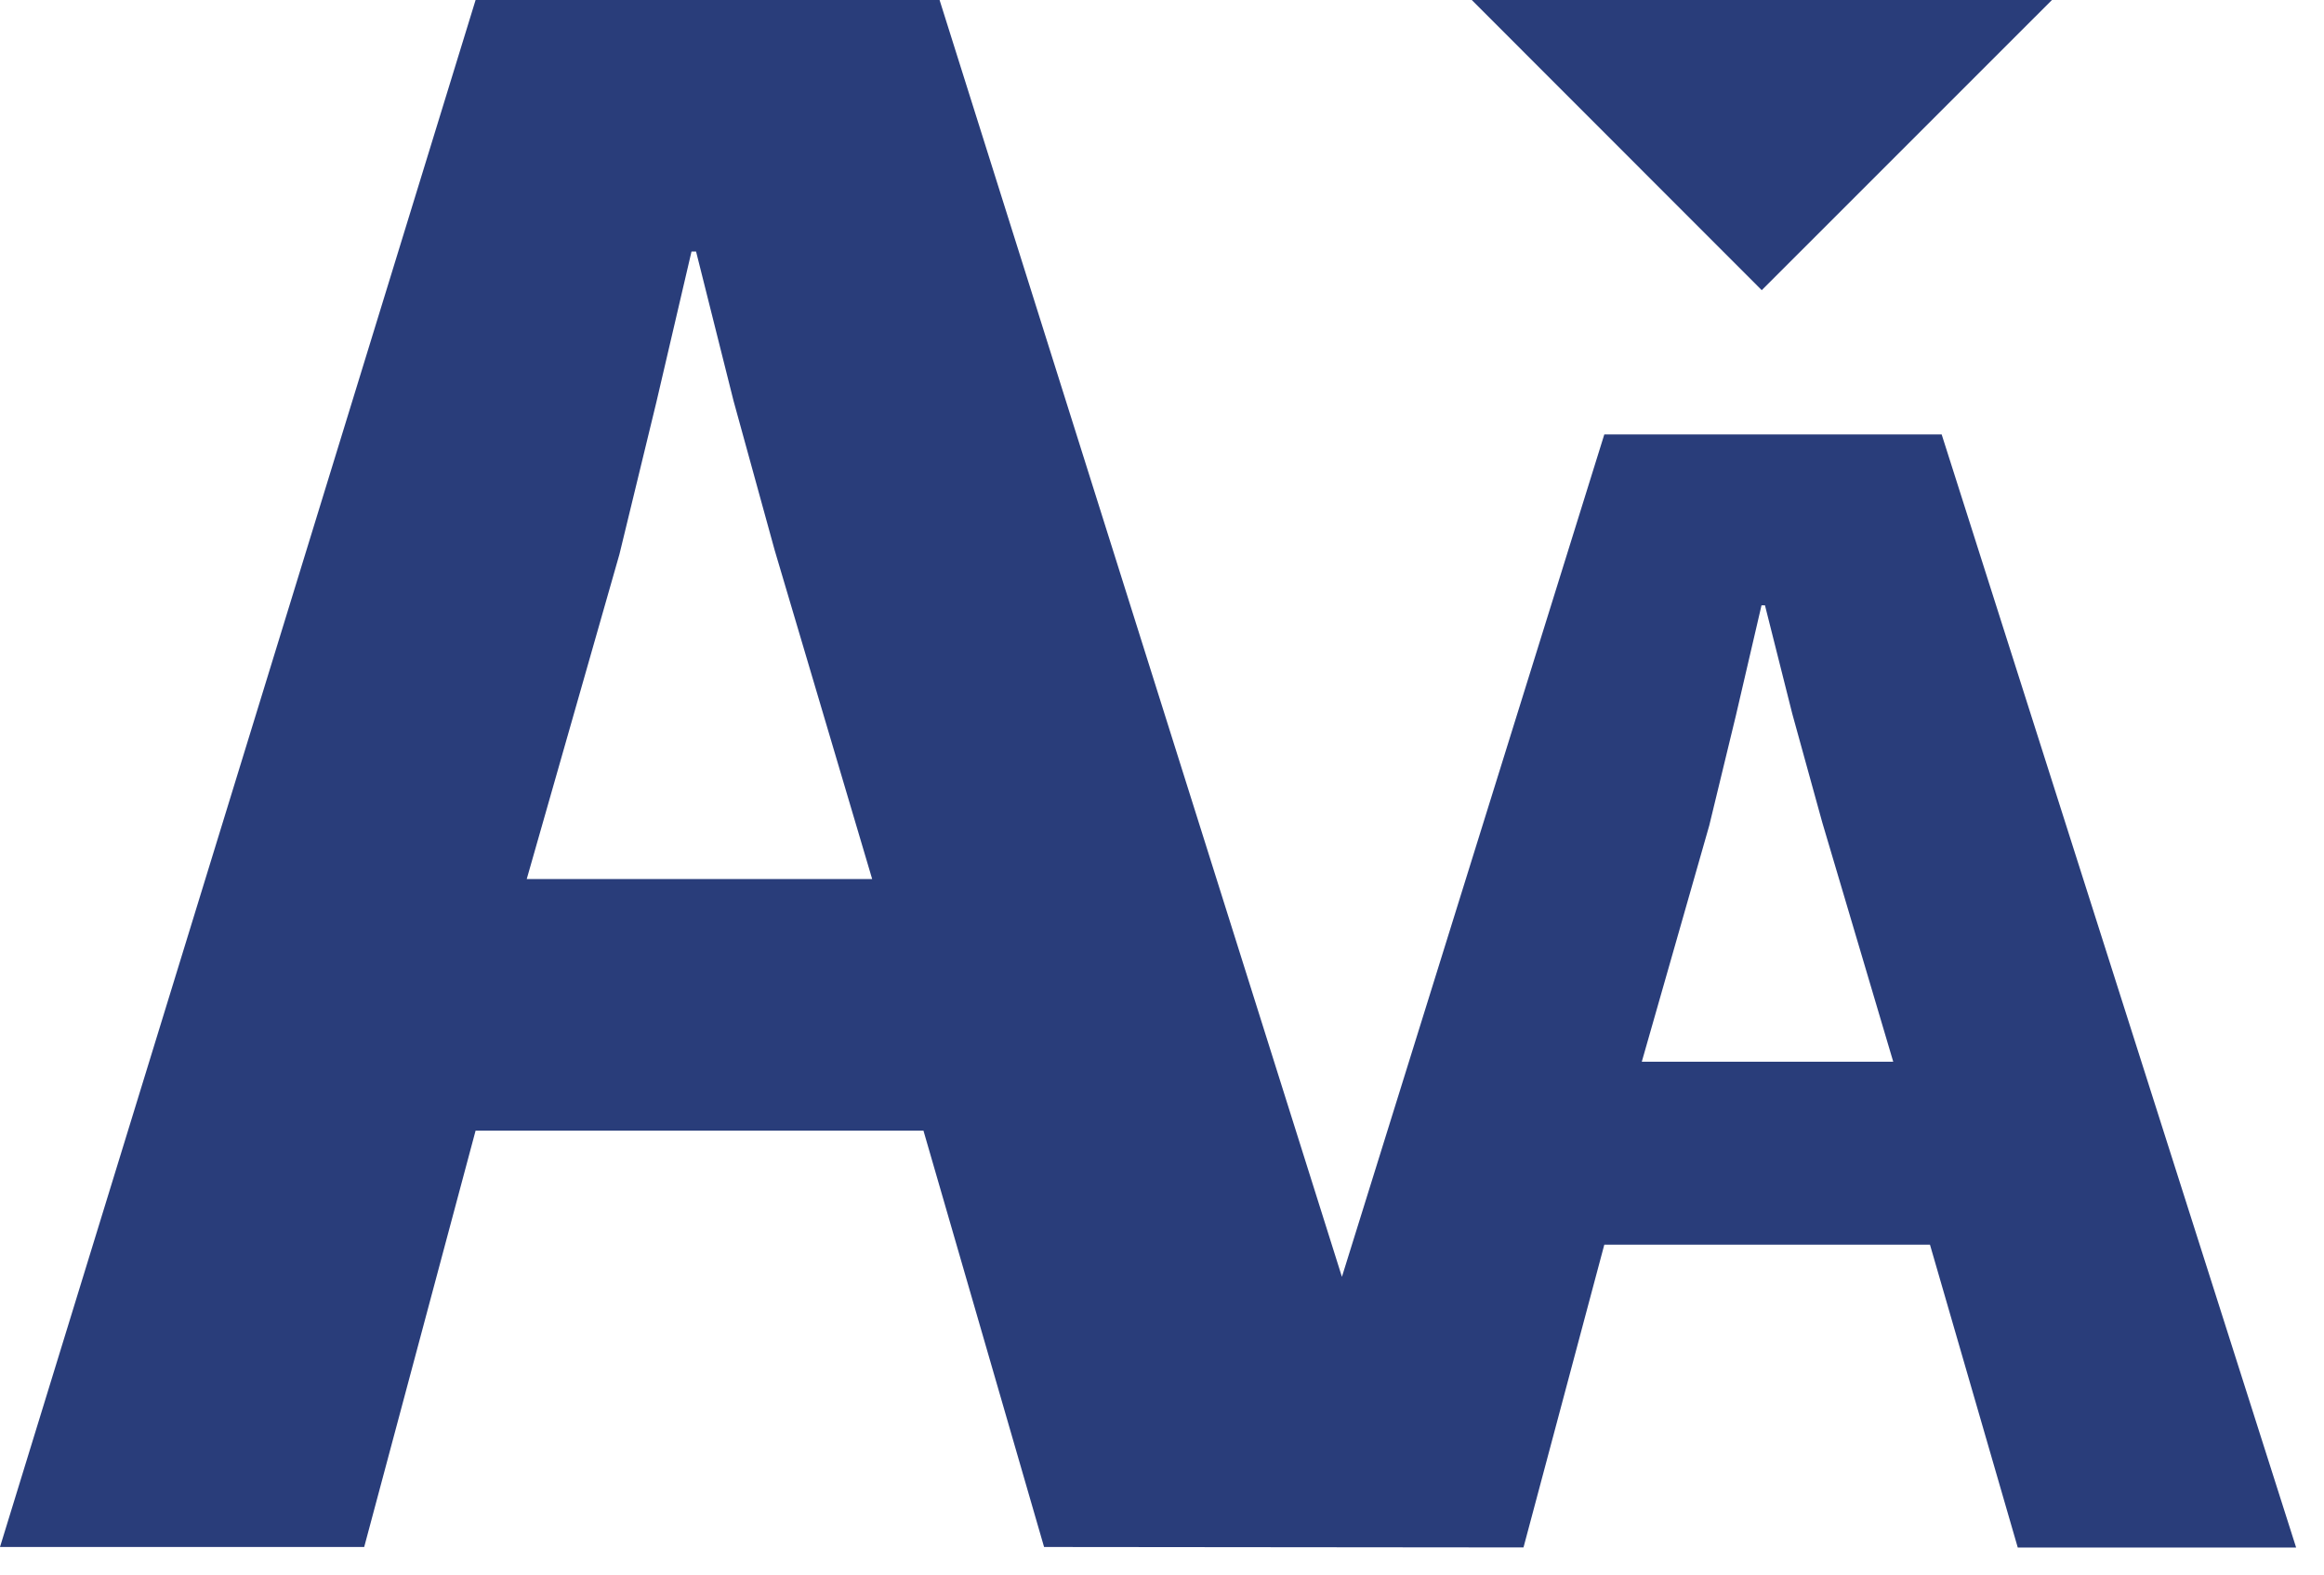 <svg width="31" height="21" viewBox="0 0 31 21" fill="none" xmlns="http://www.w3.org/2000/svg">
<g id="Path 96 1" clip-path="url(#clip0_1423_17062)">
<path id="Path 96" d="M22.8 11.009L23.157 9.535L23.497 8.073H23.543L23.908 9.522L24.308 10.971L25.254 14.16H21.9L22.8 11.009ZM8.263 7.391L8.755 5.365L9.224 3.355H9.285L9.785 5.347L10.334 7.34L11.634 11.724H7.026L8.263 7.391ZM6.344 0L0 20.632H4.858L6.344 15.079H12.318L13.927 20.632L20.322 20.638L21.4 16.6H25.744L26.915 20.639H30.628L25.9 5.794H21.4L17.9 17.029L12.533 0H6.344ZM19.632 0L23.5 3.87L27.371 0H19.632Z" fill="#293D7A"/>
</g>
<defs>
<clipPath id="clip0_1423_17062">
<rect width="30.629" height="20.638" fill="white"/>
</clipPath>
</defs>
</svg>

